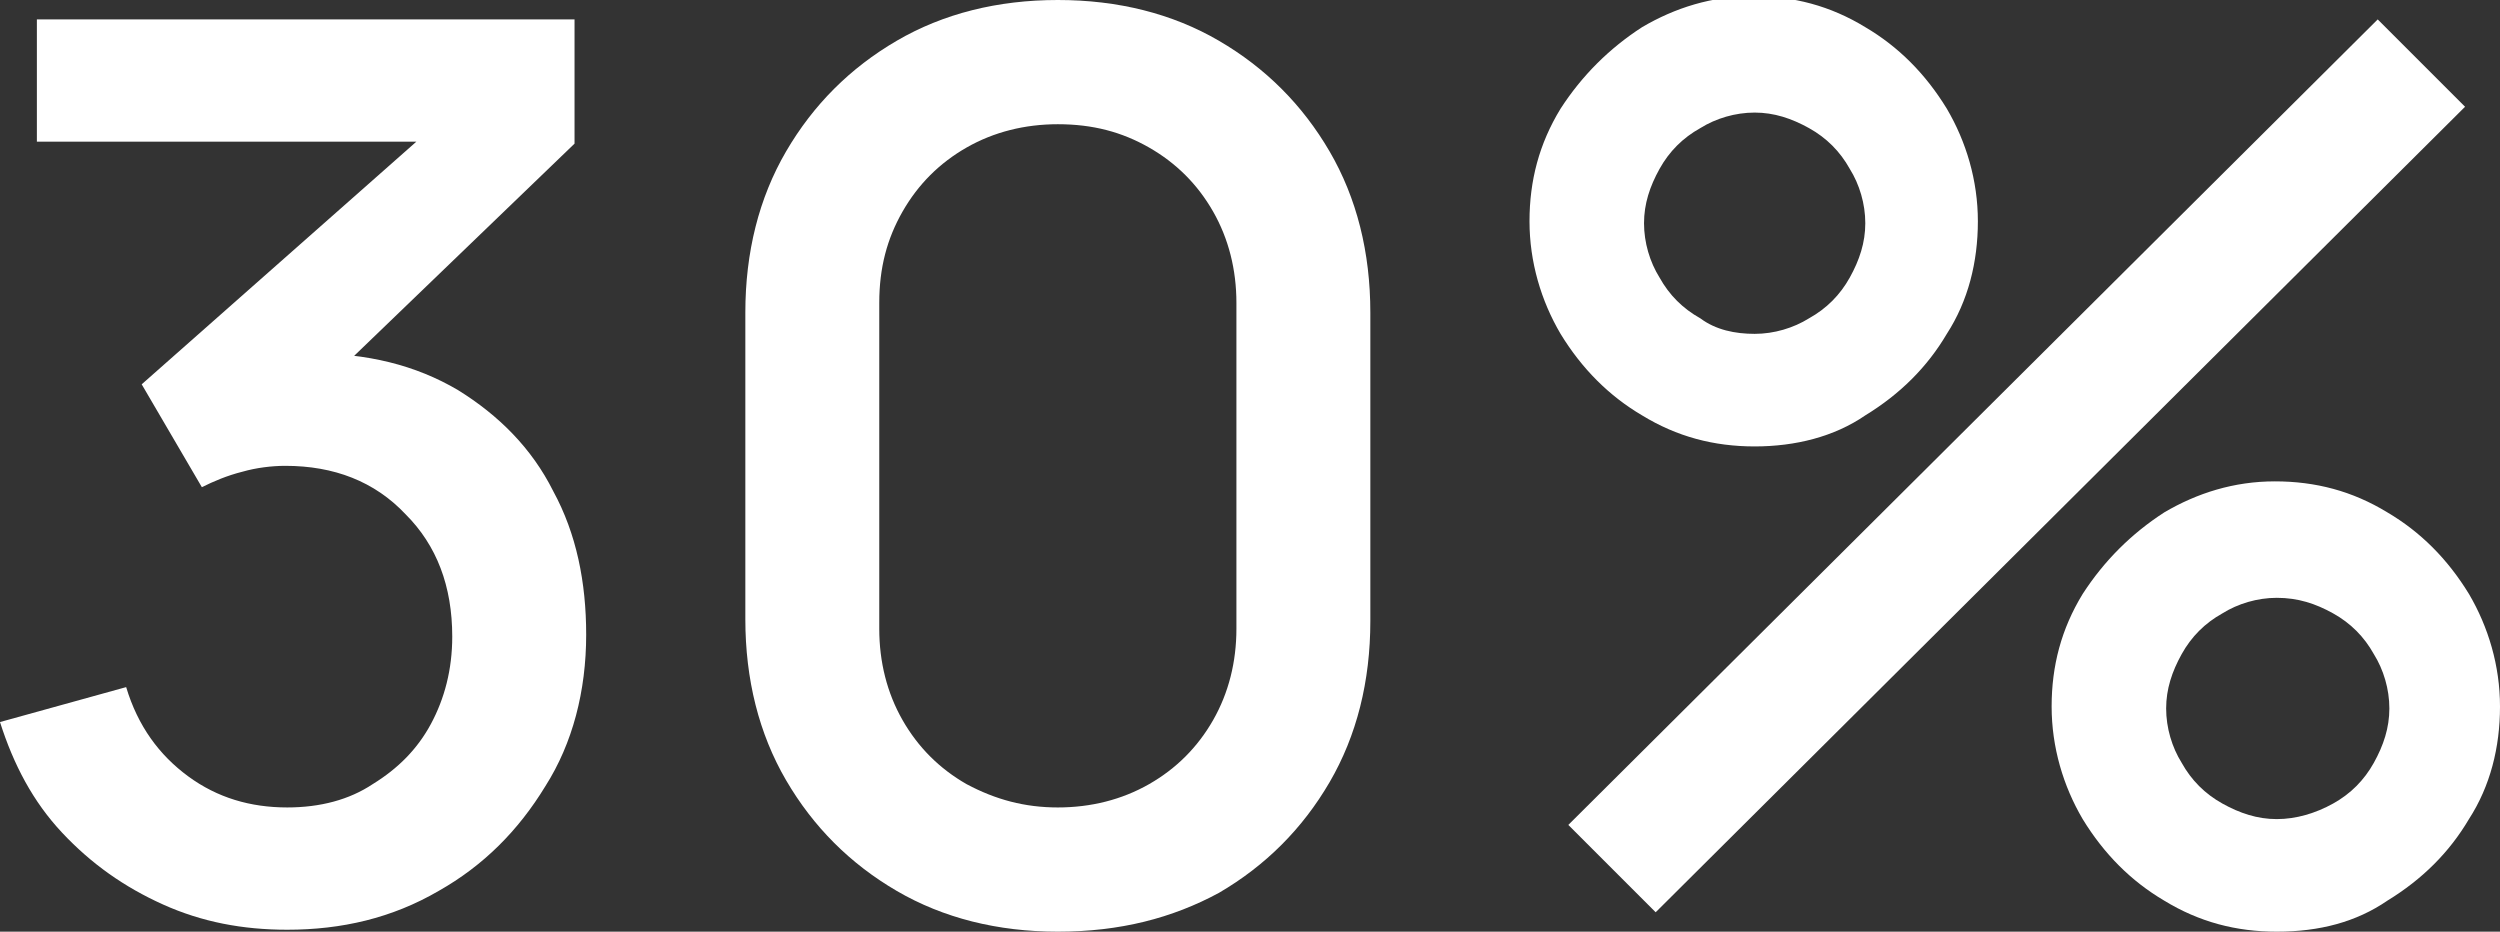 <?xml version="1.0" encoding="utf-8"?>
<!-- Generator: Adobe Illustrator 25.2.0, SVG Export Plug-In . SVG Version: 6.00 Build 0)  -->
<svg version="1.1" id="Layer_1" xmlns="http://www.w3.org/2000/svg" xmlns:xlink="http://www.w3.org/1999/xlink" x="0px" y="0px"
	 viewBox="0 0 128.8 48" style="enable-background:new 0 0 128.8 48;" xml:space="preserve">
<rect x="0" y="0" width="128.8" height="48" fill="#333333" stroke="none"/>
<style type="text/css">
	.st0{fill:#FFFFFF;}
</style>
<g>
	<path class="st0" d="M14.8,47.9c-2.3,0-4.4-0.4-6.4-1.3c-2-0.9-3.7-2.1-5.2-3.7c-1.5-1.6-2.5-3.5-3.2-5.7l6.5-1.8
		c0.6,2,1.7,3.5,3.2,4.6s3.2,1.6,5.1,1.6c1.7,0,3.2-0.4,4.4-1.2c1.3-0.8,2.3-1.8,3-3.1s1.1-2.8,1.1-4.5c0-2.6-0.8-4.7-2.4-6.3
		c-1.6-1.7-3.7-2.5-6.2-2.5c-0.7,0-1.5,0.1-2.2,0.3c-0.8,0.2-1.5,0.5-2.1,0.8l-3.1-5.3L23.6,5.4l0.7,1.9H1.9V1h27.7v6.4l-13.5,13
		L16,18.2c2.9,0,5.4,0.6,7.6,1.9c2.1,1.3,3.8,3,4.9,5.2c1.2,2.2,1.7,4.7,1.7,7.4c0,2.9-0.7,5.6-2.1,7.8c-1.4,2.3-3.2,4.1-5.5,5.4
		C20.2,47.3,17.6,47.9,14.8,47.9z"/>
	<path class="st0" d="M54.5,48c-3.1,0-5.9-0.7-8.3-2.1c-2.4-1.4-4.3-3.3-5.7-5.7s-2.1-5.2-2.1-8.3V16.1c0-3.1,0.7-5.9,2.1-8.3
		c1.4-2.4,3.3-4.3,5.7-5.7S51.4,0,54.5,0s5.9,0.7,8.3,2.1s4.3,3.3,5.7,5.7s2.1,5.2,2.1,8.3V32c0,3.1-0.7,5.9-2.1,8.3
		c-1.4,2.4-3.3,4.3-5.7,5.7C60.4,47.3,57.7,48,54.5,48z M54.5,41.6c1.7,0,3.3-0.4,4.7-1.2s2.5-1.9,3.3-3.3c0.8-1.4,1.2-3,1.2-4.7
		V15.6c0-1.7-0.4-3.3-1.2-4.7s-1.9-2.5-3.3-3.3c-1.4-0.8-2.9-1.2-4.7-1.2c-1.7,0-3.3,0.4-4.7,1.2s-2.5,1.9-3.3,3.3s-1.2,2.9-1.2,4.7
		v16.8c0,1.7,0.4,3.3,1.2,4.7s1.9,2.5,3.3,3.3C51.3,41.2,52.8,41.6,54.5,41.6z"/>
	<path class="st0" d="M90.4,23c-2.1,0-4-0.5-5.8-1.6c-1.7-1-3.1-2.4-4.2-4.2c-1-1.7-1.6-3.7-1.6-5.8s0.5-4,1.6-5.8
		c1.1-1.7,2.5-3.1,4.2-4.2c1.7-1,3.6-1.6,5.7-1.6s4,0.5,5.8,1.6c1.7,1,3.1,2.4,4.2,4.2c1,1.7,1.6,3.7,1.6,5.8s-0.5,4.1-1.6,5.8
		c-1,1.7-2.4,3.1-4.2,4.2C94.5,22.5,92.5,23,90.4,23z M85.3,47l-4.5-4.5L122.5,1l4.5,4.5L85.3,47z M90.4,17.2c1,0,2-0.3,2.8-0.8
		c0.9-0.5,1.6-1.2,2.1-2.1c0.5-0.9,0.8-1.8,0.8-2.8s-0.3-2-0.8-2.8c-0.5-0.9-1.2-1.6-2.1-2.1s-1.8-0.8-2.8-0.8s-2,0.3-2.8,0.8
		c-0.9,0.5-1.6,1.2-2.1,2.1s-0.8,1.8-0.8,2.8s0.3,2,0.8,2.8c0.5,0.9,1.2,1.6,2.1,2.1C88.4,17,89.4,17.2,90.4,17.2z M117.3,48
		c-2.1,0-4-0.5-5.8-1.6c-1.7-1-3.1-2.4-4.2-4.2c-1-1.7-1.6-3.7-1.6-5.8s0.5-4,1.6-5.8c1.1-1.7,2.5-3.1,4.2-4.2
		c1.7-1,3.6-1.6,5.7-1.6s4,0.5,5.8,1.6c1.7,1,3.1,2.4,4.2,4.2c1,1.7,1.6,3.7,1.6,5.8s-0.5,4.1-1.6,5.8c-1,1.7-2.4,3.1-4.2,4.2
		C121.4,47.5,119.5,48,117.3,48z M117.3,42.2c1,0,2-0.3,2.9-0.8s1.6-1.2,2.1-2.1c0.5-0.9,0.8-1.8,0.8-2.8s-0.3-2-0.8-2.8
		c-0.5-0.9-1.2-1.6-2.1-2.1c-0.9-0.5-1.8-0.8-2.9-0.8c-1,0-2,0.3-2.8,0.8c-0.9,0.5-1.6,1.2-2.1,2.1s-0.8,1.8-0.8,2.8s0.3,2,0.8,2.8
		c0.5,0.9,1.2,1.6,2.1,2.1S116.3,42.2,117.3,42.2z"/>
</g>
</svg>
